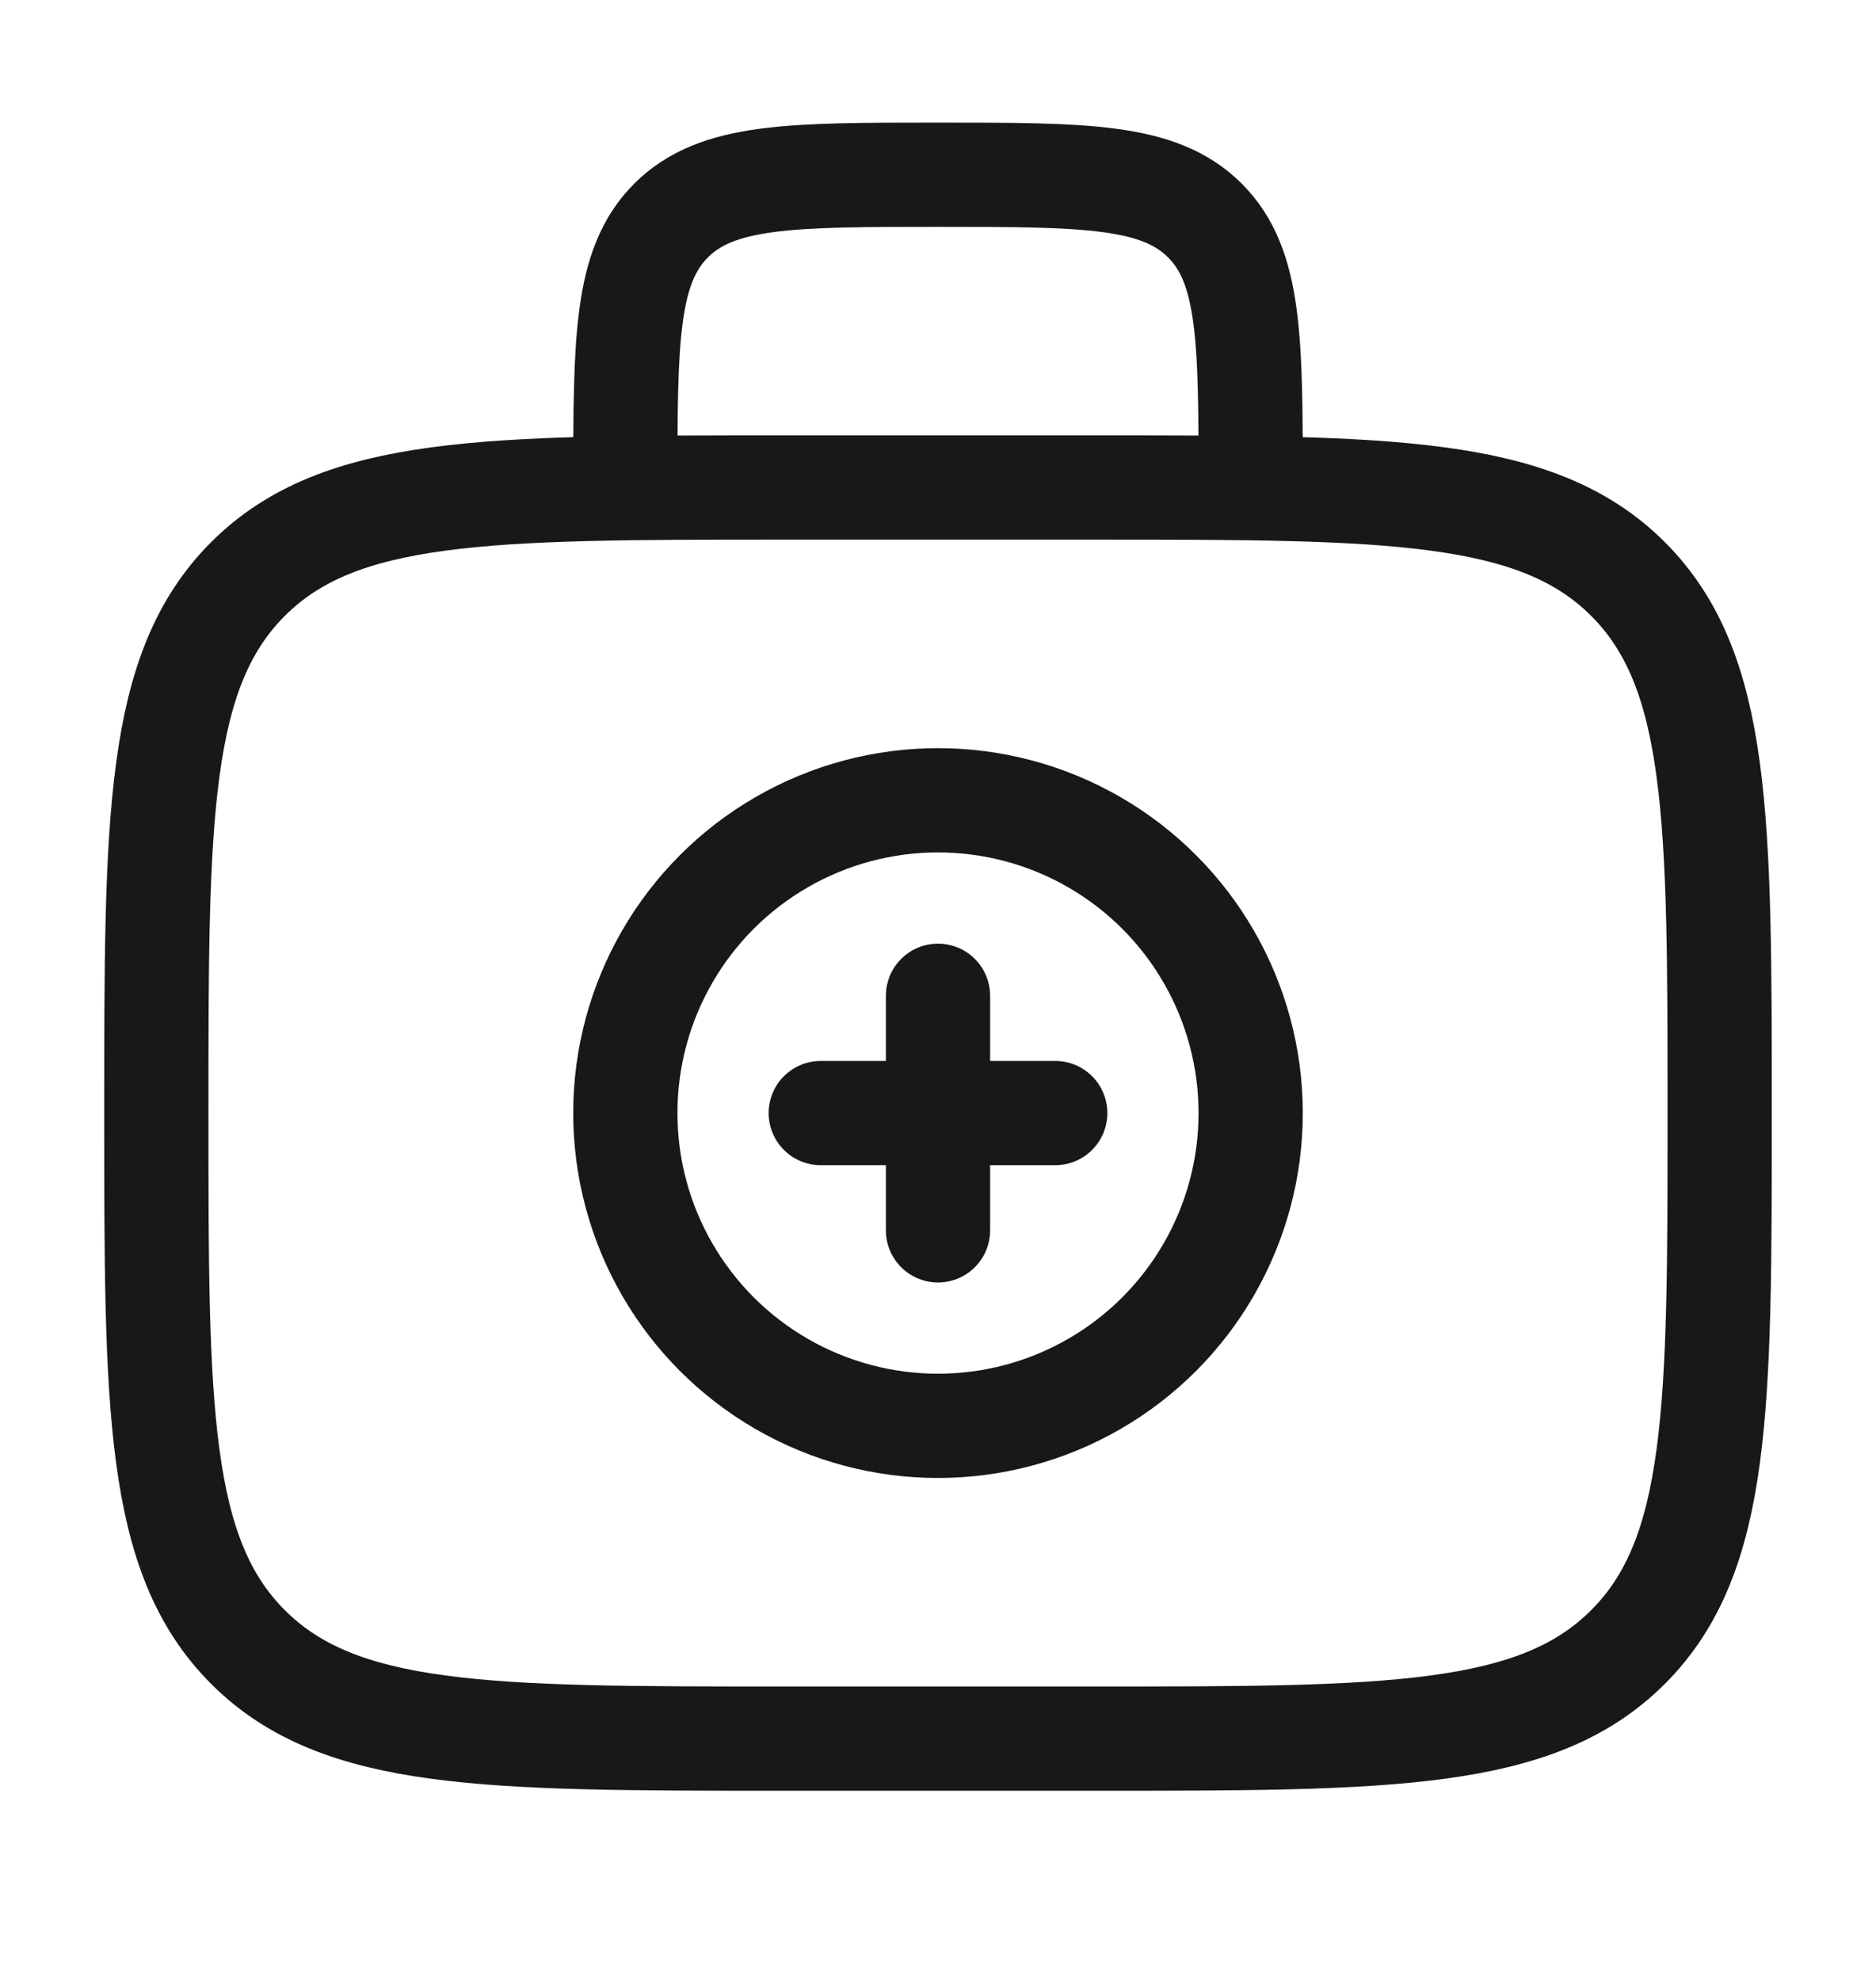 <?xml version="1.0" encoding="UTF-8"?>
<svg xmlns="http://www.w3.org/2000/svg" width="18" height="19" viewBox="0 0 18 19" fill="none">
  <g id="Linear / Medicine / Medical Kit">
    <path id="Vector" d="M1.5 10.676C1.5 7.847 1.5 6.433 2.379 5.554C3.257 4.676 4.672 4.676 7.5 4.676H10.5C13.328 4.676 14.743 4.676 15.621 5.554C16.5 6.433 16.5 7.847 16.5 10.676C16.5 13.504 16.5 14.918 15.621 15.797C14.743 16.676 13.328 16.676 10.5 16.676H7.5C4.672 16.676 3.257 16.676 2.379 15.797C1.5 14.918 1.5 13.504 1.5 10.676Z" stroke="#181818"></path>
    <path id="Vector_2" d="M12 4.676C12 3.262 12 2.554 11.561 2.115C11.121 1.676 10.414 1.676 9 1.676C7.586 1.676 6.879 1.676 6.439 2.115C6 2.554 6 3.262 6 4.676" stroke="#181818"></path>
    <path id="Vector_3" d="M10.125 10.676H7.875M9 9.551V11.801" stroke="#181818" stroke-linecap="round"></path>
    <circle id="Vector_4" cx="9" cy="10.676" r="3" stroke="#181818"></circle>
  </g>
</svg>
